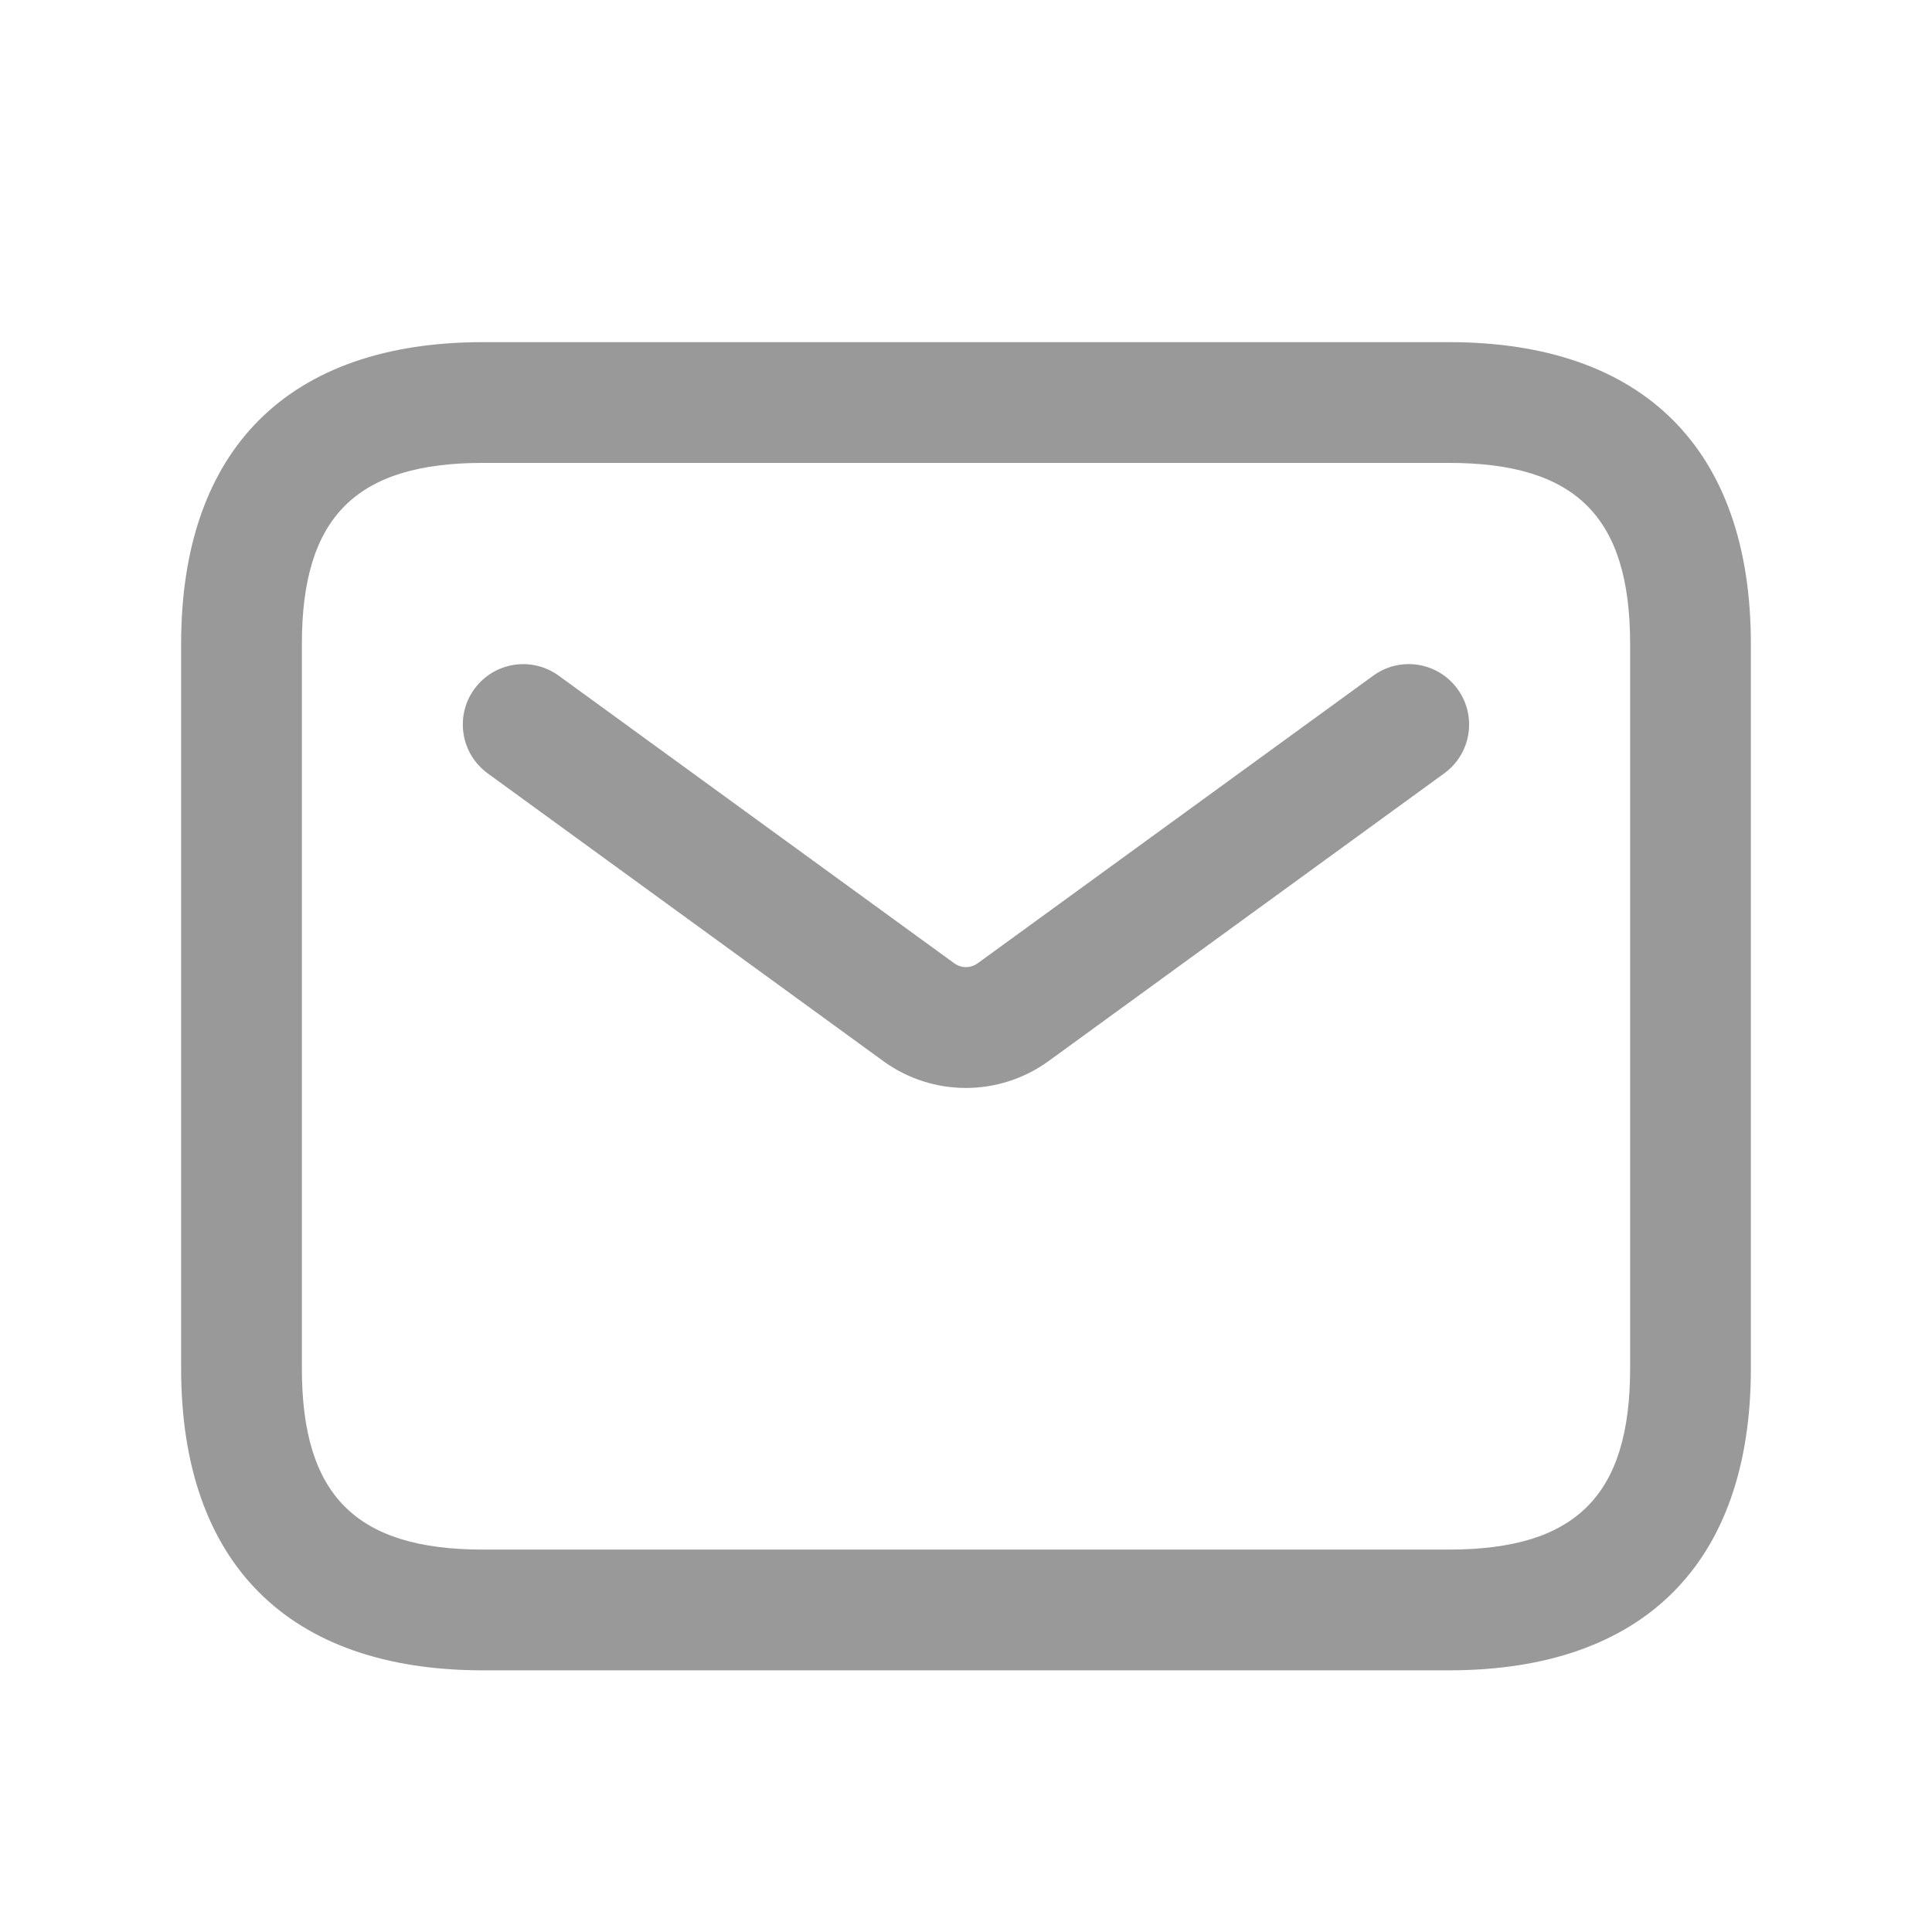 <svg width="32" height="32" viewBox="0 0 32 32" fill="none" xmlns="http://www.w3.org/2000/svg">
<path d="M24 27.666H8C4.776 27.666 3 25.89 3 22.666V10.666C3 7.442 4.776 5.667 8 5.667H24C27.224 5.667 29 7.442 29 10.666V22.666C29 25.89 27.224 27.666 24 27.666ZM8 7.667C5.897 7.667 5 8.564 5 10.666V22.666C5 24.769 5.897 25.666 8 25.666H24C26.103 25.666 27 24.769 27 22.666V10.666C27 8.564 26.103 7.667 24 7.667H8ZM17.372 17.572L23.921 12.809C24.368 12.485 24.467 11.858 24.141 11.412C23.817 10.966 23.194 10.865 22.744 11.192L16.195 15.954C16.077 16.04 15.921 16.04 15.804 15.954L9.255 11.192C8.804 10.865 8.181 10.968 7.857 11.412C7.532 11.858 7.631 12.484 8.077 12.809L14.627 17.573C15.037 17.872 15.519 18.02 15.999 18.02C16.479 18.02 16.963 17.87 17.372 17.572Z" fill="#999999"/>
</svg>

